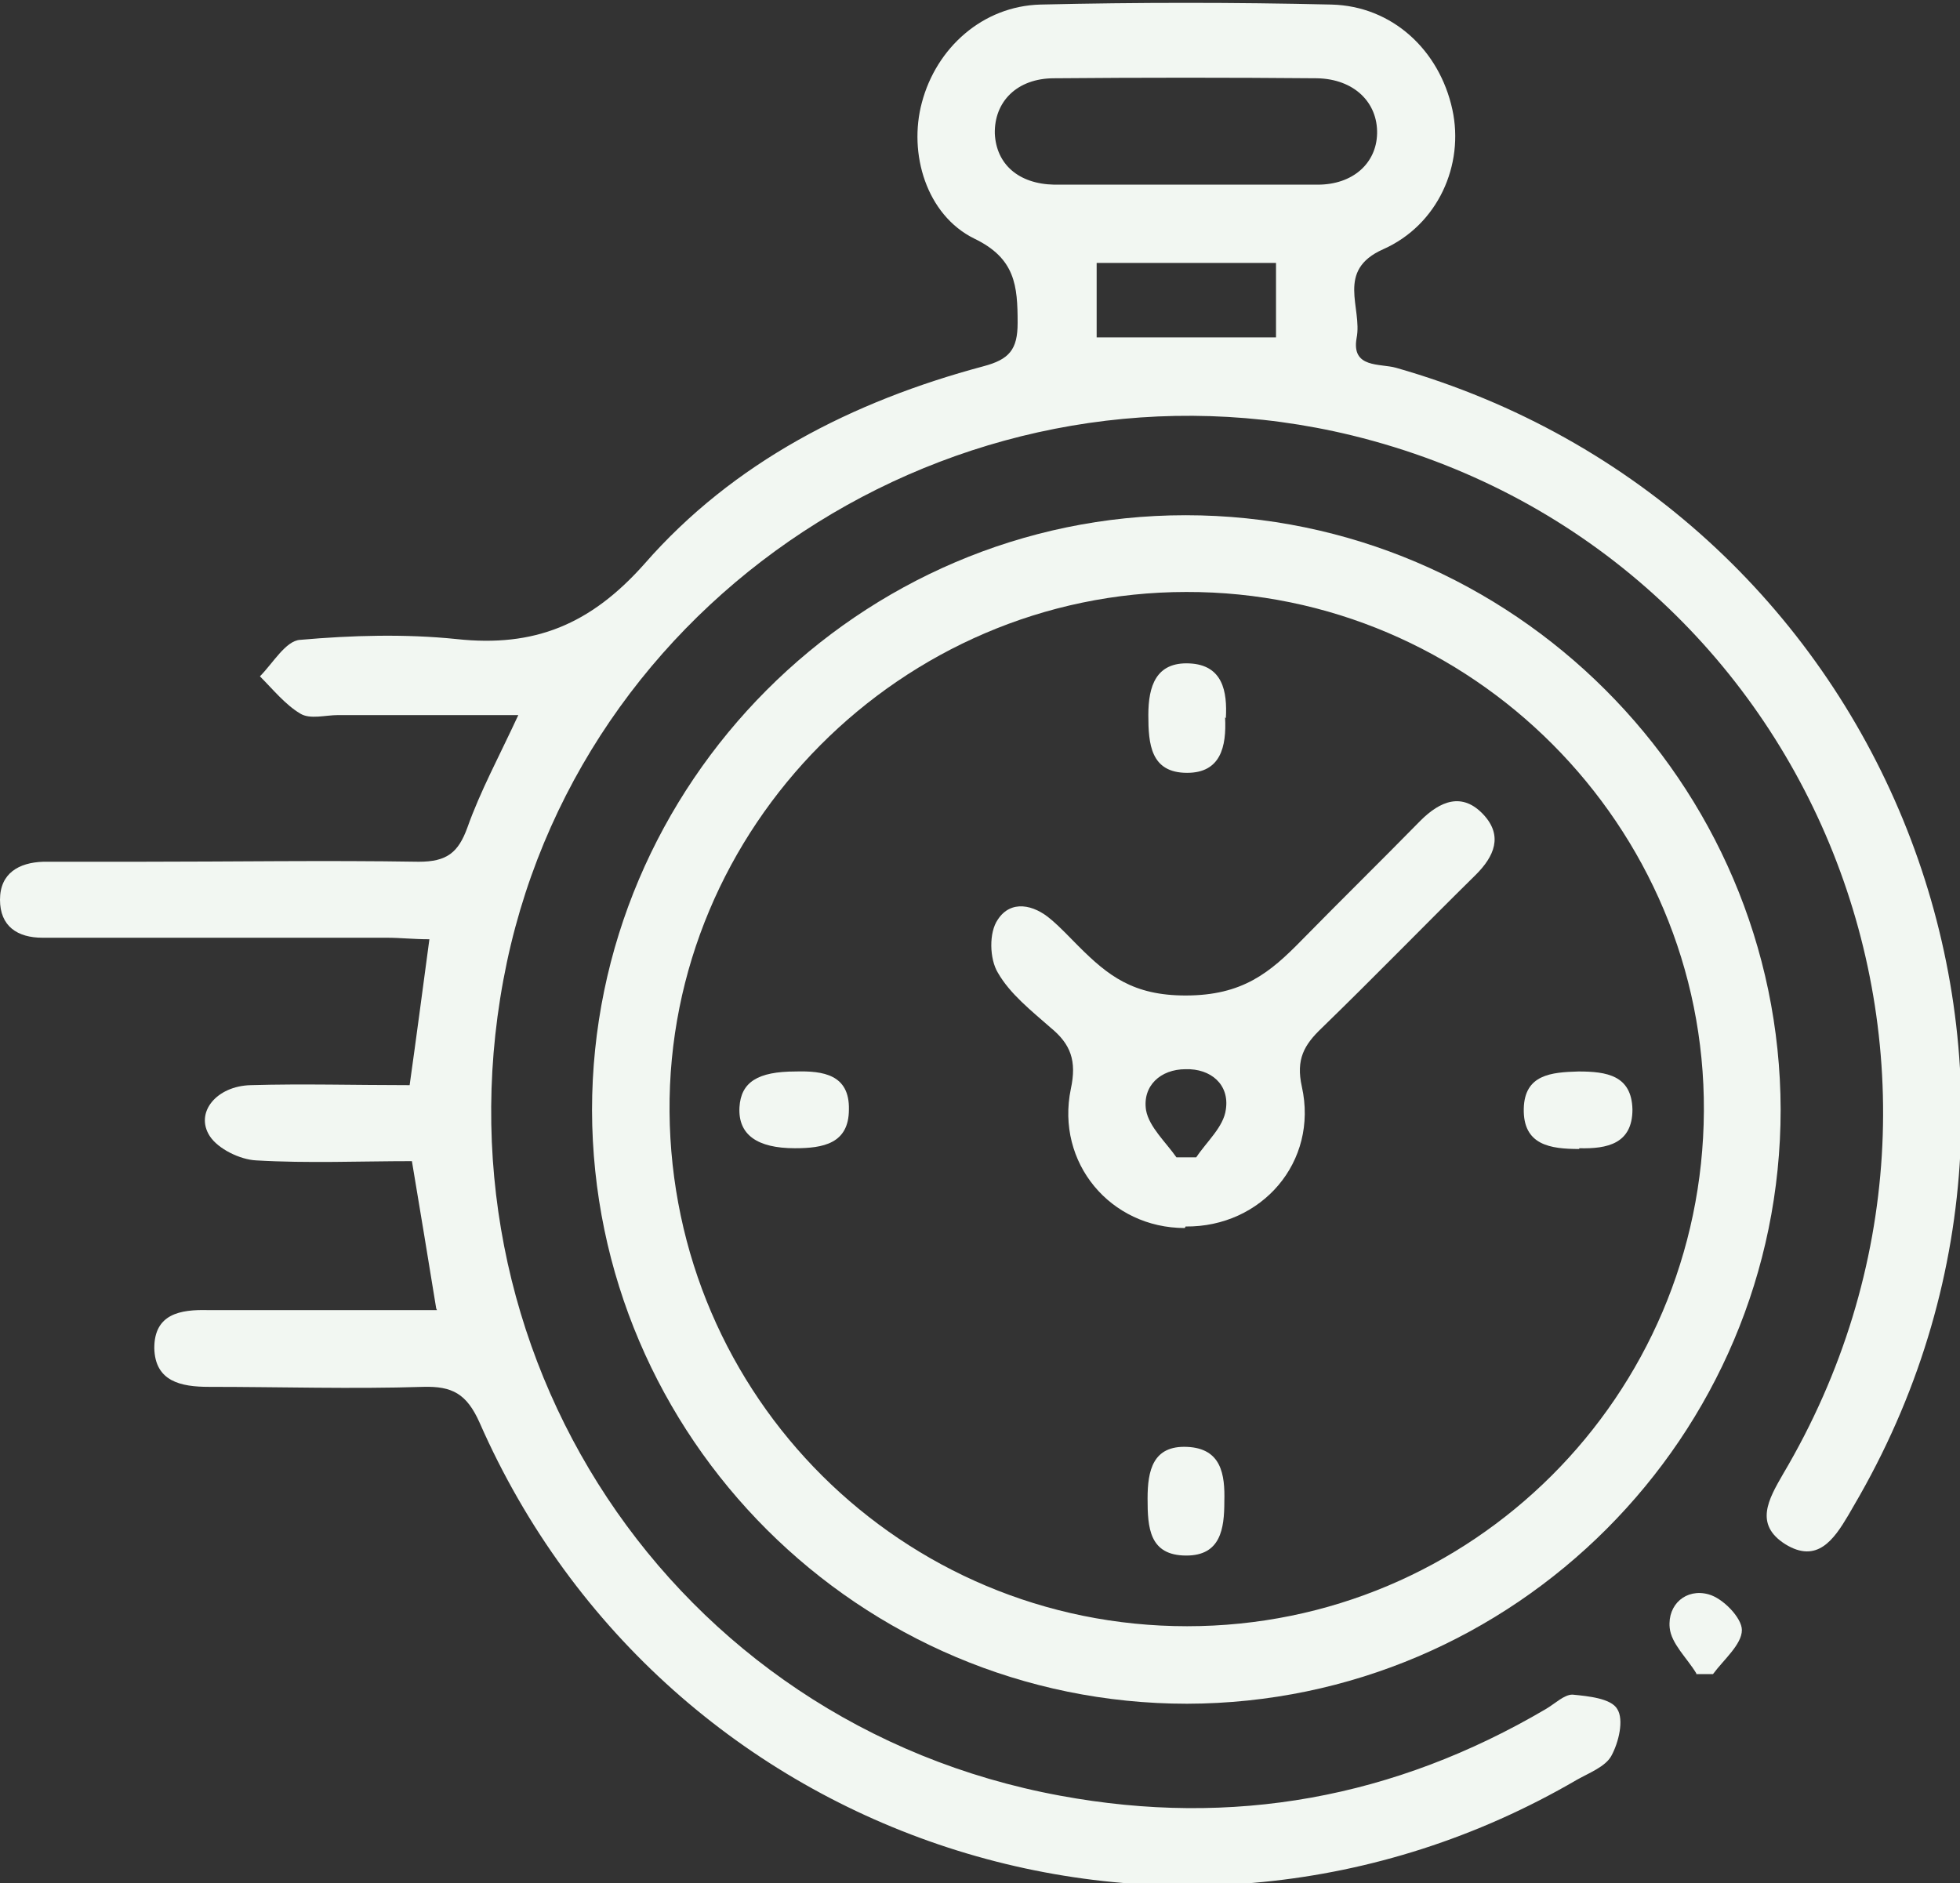 <?xml version="1.0" encoding="UTF-8"?>
<svg id="Capa_1" data-name="Capa 1" xmlns="http://www.w3.org/2000/svg" viewBox="0 0 25.79 24.78">
  <rect x="0" y="0" width="25.79" height="24.78" fill="#333333" stroke="none"/>
  <defs>
    <style>
      .cls-1 {
        fill: #f2f7f2;
      }
    </style>
  </defs>
  <path class="cls-1" d="m5.74,17.22c-.11-.68-.21-1.28-.32-1.94-.68,0-1.37.03-2.05-.01-.21-.01-.5-.15-.61-.32-.2-.31.09-.66.54-.67.69-.02,1.37,0,2.09,0,.09-.64.17-1.25.26-1.92-.21,0-.38-.02-.56-.02-1.38,0-2.75,0-4.13,0-.13,0-.27,0-.4,0-.33,0-.56-.15-.56-.5,0-.35.25-.49.57-.5.42,0,.84,0,1.26,0,1.23,0,2.45-.02,3.68,0,.37,0,.52-.12.64-.45.17-.48.42-.94.67-1.48-.82,0-1.59,0-2.37,0-.17,0-.37.06-.5-.02-.2-.12-.36-.32-.53-.49.17-.17.34-.47.53-.48.68-.06,1.38-.08,2.06-.01,1.02.11,1.76-.19,2.47-.99,1.17-1.34,2.74-2.14,4.46-2.6.34-.09.45-.22.45-.57,0-.49-.03-.85-.57-1.11-.63-.31-.87-1.12-.69-1.79.19-.72.8-1.27,1.56-1.29,1.28-.03,2.55-.03,3.83,0,.8.02,1.42.6,1.59,1.38.16.73-.19,1.52-.91,1.84-.63.28-.27.77-.35,1.17-.07.4.31.33.52.39,6.38,1.82,9.37,9.08,6.1,14.84-.05.09-.1.17-.15.26-.19.32-.41.64-.83.38-.41-.26-.22-.59-.03-.92,3.18-5.37.34-12.2-5.67-13.67-4.98-1.21-10.06,1.95-11.12,6.93-1.08,5.11,2.17,10.03,7.28,10.97,2.27.42,4.4.03,6.39-1.14.12-.07.24-.19.35-.19.21.02.51.05.59.19.09.14.02.44-.08.62-.08.14-.29.22-.45.31-5.26,3.07-11.99.88-14.44-4.7-.17-.38-.36-.48-.74-.47-.94.03-1.88,0-2.82,0-.37,0-.71-.07-.72-.51,0-.45.34-.51.71-.5.99,0,1.98,0,3.01,0ZM15.58,2.43c.59,0,1.17,0,1.76,0,.46,0,.77-.28.78-.67.01-.41-.3-.72-.79-.73-1.15-.01-2.31-.01-3.46,0-.49,0-.79.31-.78.73.02.4.31.66.78.67.57,0,1.14,0,1.71,0Zm-1.15,1.03v.98h2.36v-.98h-2.36Z"/>
  <path class="cls-1" d="m7.79,14.61c0-4.3,3.52-7.83,7.81-7.83,4.3,0,7.82,3.52,7.83,7.82,0,4.3-3.5,7.81-7.81,7.82-4.31,0-7.82-3.5-7.83-7.81Zm7.83,6.79c3.75,0,6.78-3.03,6.8-6.78.02-3.75-3.06-6.84-6.81-6.83-3.75,0-6.83,3.1-6.8,6.84.03,3.75,3.06,6.77,6.81,6.77Z"/>
  <path class="cls-1" d="m22.32,22.02c-.12-.2-.33-.39-.35-.6-.03-.31.22-.52.51-.44.19.05.44.31.44.47,0,.19-.24.39-.38.58-.07,0-.15,0-.22,0Z"/>
  <path class="cls-1" d="m15.59,16.16c-.98,0-1.7-.86-1.5-1.83.08-.37,0-.59-.27-.81-.25-.22-.53-.44-.69-.72-.11-.18-.12-.53,0-.7.17-.26.47-.2.7,0,.13.11.24.23.36.35.39.39.72.65,1.41.65.75,0,1.11-.3,1.53-.73.52-.53,1.04-1.04,1.56-1.57.26-.26.55-.38.83-.08.26.28.14.55-.1.79-.68.67-1.35,1.36-2.03,2.02-.23.22-.34.41-.26.77.22.99-.53,1.85-1.53,1.84Zm-.1-.93c.08,0,.16,0,.25,0,.14-.21.36-.4.39-.63.05-.33-.2-.54-.53-.53-.33,0-.57.22-.52.54.04.22.26.42.4.62Z"/>
  <path class="cls-1" d="m16.12,9.44c.02.39-.06.73-.5.73-.48,0-.51-.38-.51-.76,0-.38.1-.7.54-.68.44.02.5.37.48.72Z"/>
  <path class="cls-1" d="m16.11,19.76c0,.36-.05.71-.5.71-.49,0-.51-.37-.51-.75,0-.37.07-.7.52-.68.45.02.5.36.49.72Z"/>
  <path class="cls-1" d="m10.47,14.1c.36-.01.71.04.7.5,0,.45-.34.51-.71.51-.5,0-.75-.18-.73-.54.02-.33.24-.47.74-.47Z"/>
  <path class="cls-1" d="m20.78,15.12c-.38,0-.74-.05-.73-.53.01-.45.36-.48.72-.49.37,0,.7.05.71.5,0,.45-.33.52-.7.51Z"/>
</svg>